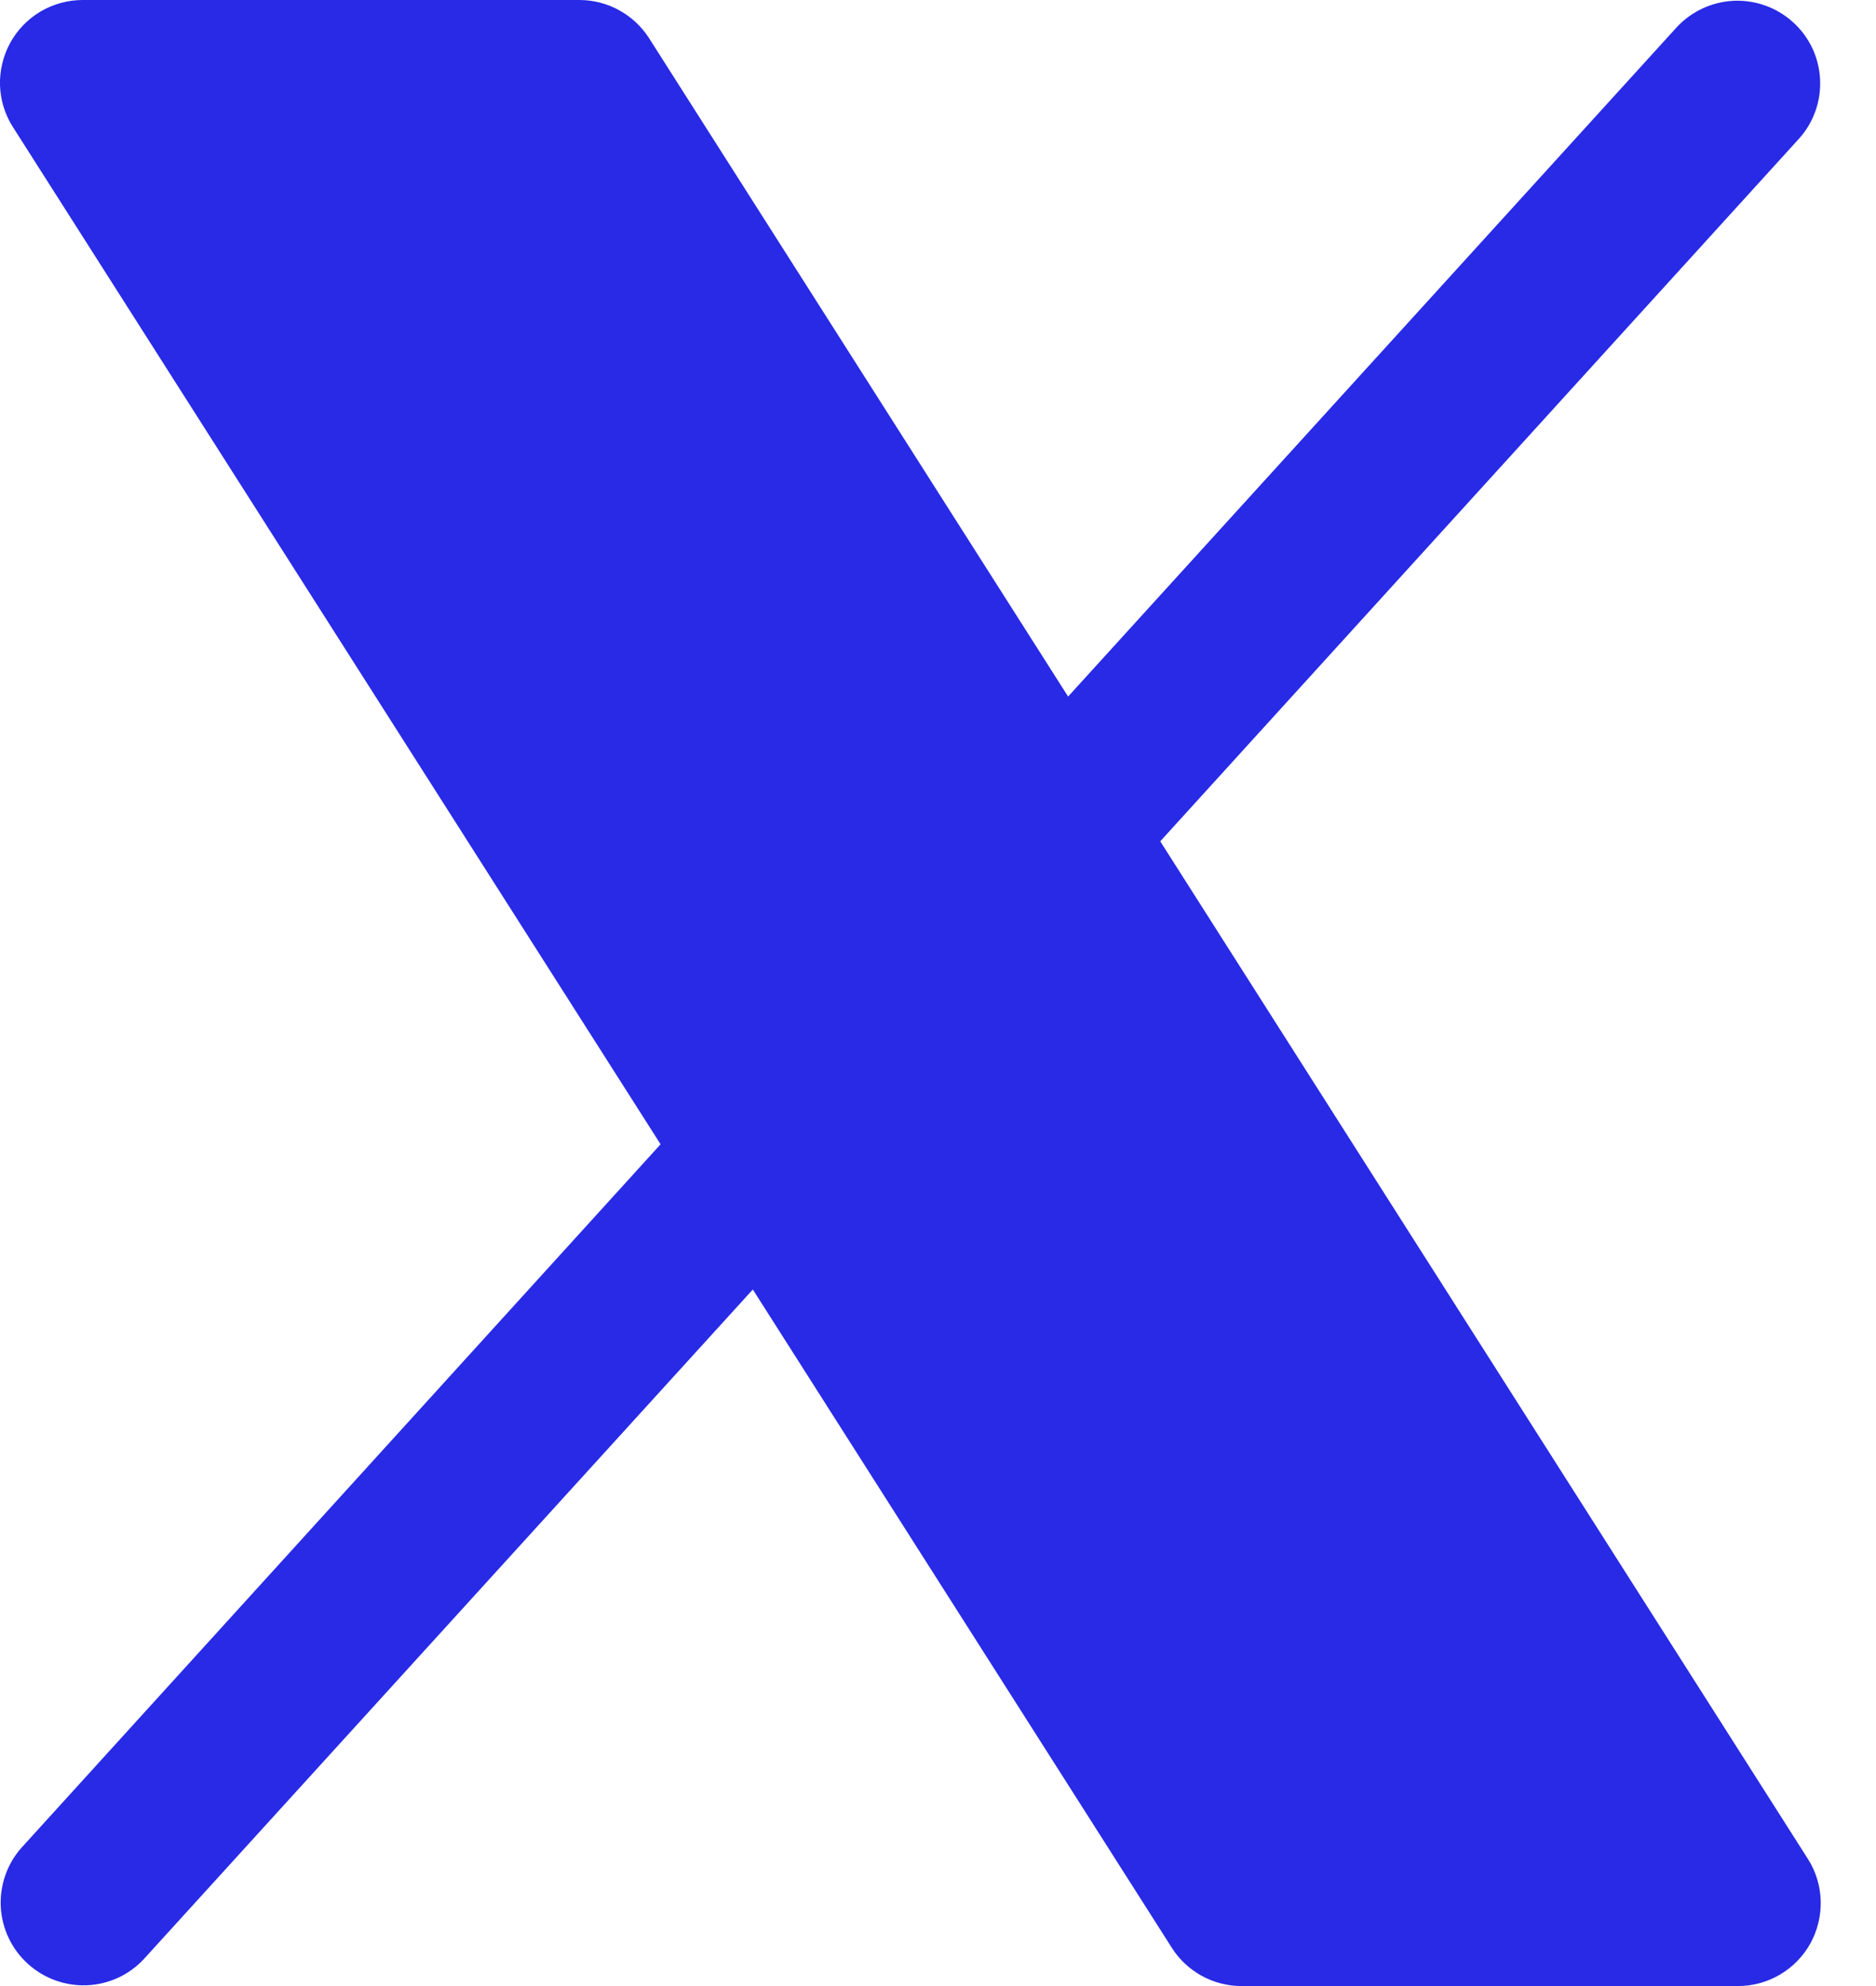<?xml version="1.0" encoding="utf-8"?>
<svg xmlns="http://www.w3.org/2000/svg" fill="none" height="100%" overflow="visible" preserveAspectRatio="none" style="display: block;" viewBox="0 0 17 18" width="100%">
<path d="M16.407 17.611C16.342 17.729 16.247 17.827 16.132 17.895C16.016 17.964 15.885 18 15.75 18H11.25C11.124 18 11 17.968 10.889 17.907C10.779 17.846 10.685 17.759 10.618 17.652L6.822 11.687L1.305 17.754C1.171 17.899 0.985 17.985 0.788 17.993C0.591 18.001 0.398 17.931 0.252 17.798C0.106 17.666 0.018 17.481 0.007 17.284C-0.003 17.087 0.064 16.893 0.195 16.746L5.986 10.371L0.118 1.153C0.045 1.04 0.005 0.909 0 0.775C-0.004 0.64 0.028 0.507 0.092 0.389C0.157 0.271 0.252 0.173 0.368 0.104C0.484 0.036 0.616 -6.53095e-05 0.75 8.87202e-08H5.25C5.377 3.91221e-05 5.501 0.032 5.611 0.093C5.722 0.154 5.815 0.241 5.883 0.348L9.679 6.313L15.195 0.246C15.33 0.101 15.516 0.016 15.713 0.007C15.91 -0.001 16.103 0.069 16.249 0.202C16.395 0.334 16.483 0.519 16.493 0.716C16.504 0.913 16.436 1.107 16.305 1.254L10.514 7.625L16.383 16.848C16.455 16.961 16.495 17.092 16.499 17.226C16.503 17.36 16.471 17.493 16.407 17.611Z" fill="#282AE6" id="Vector"/>
</svg>